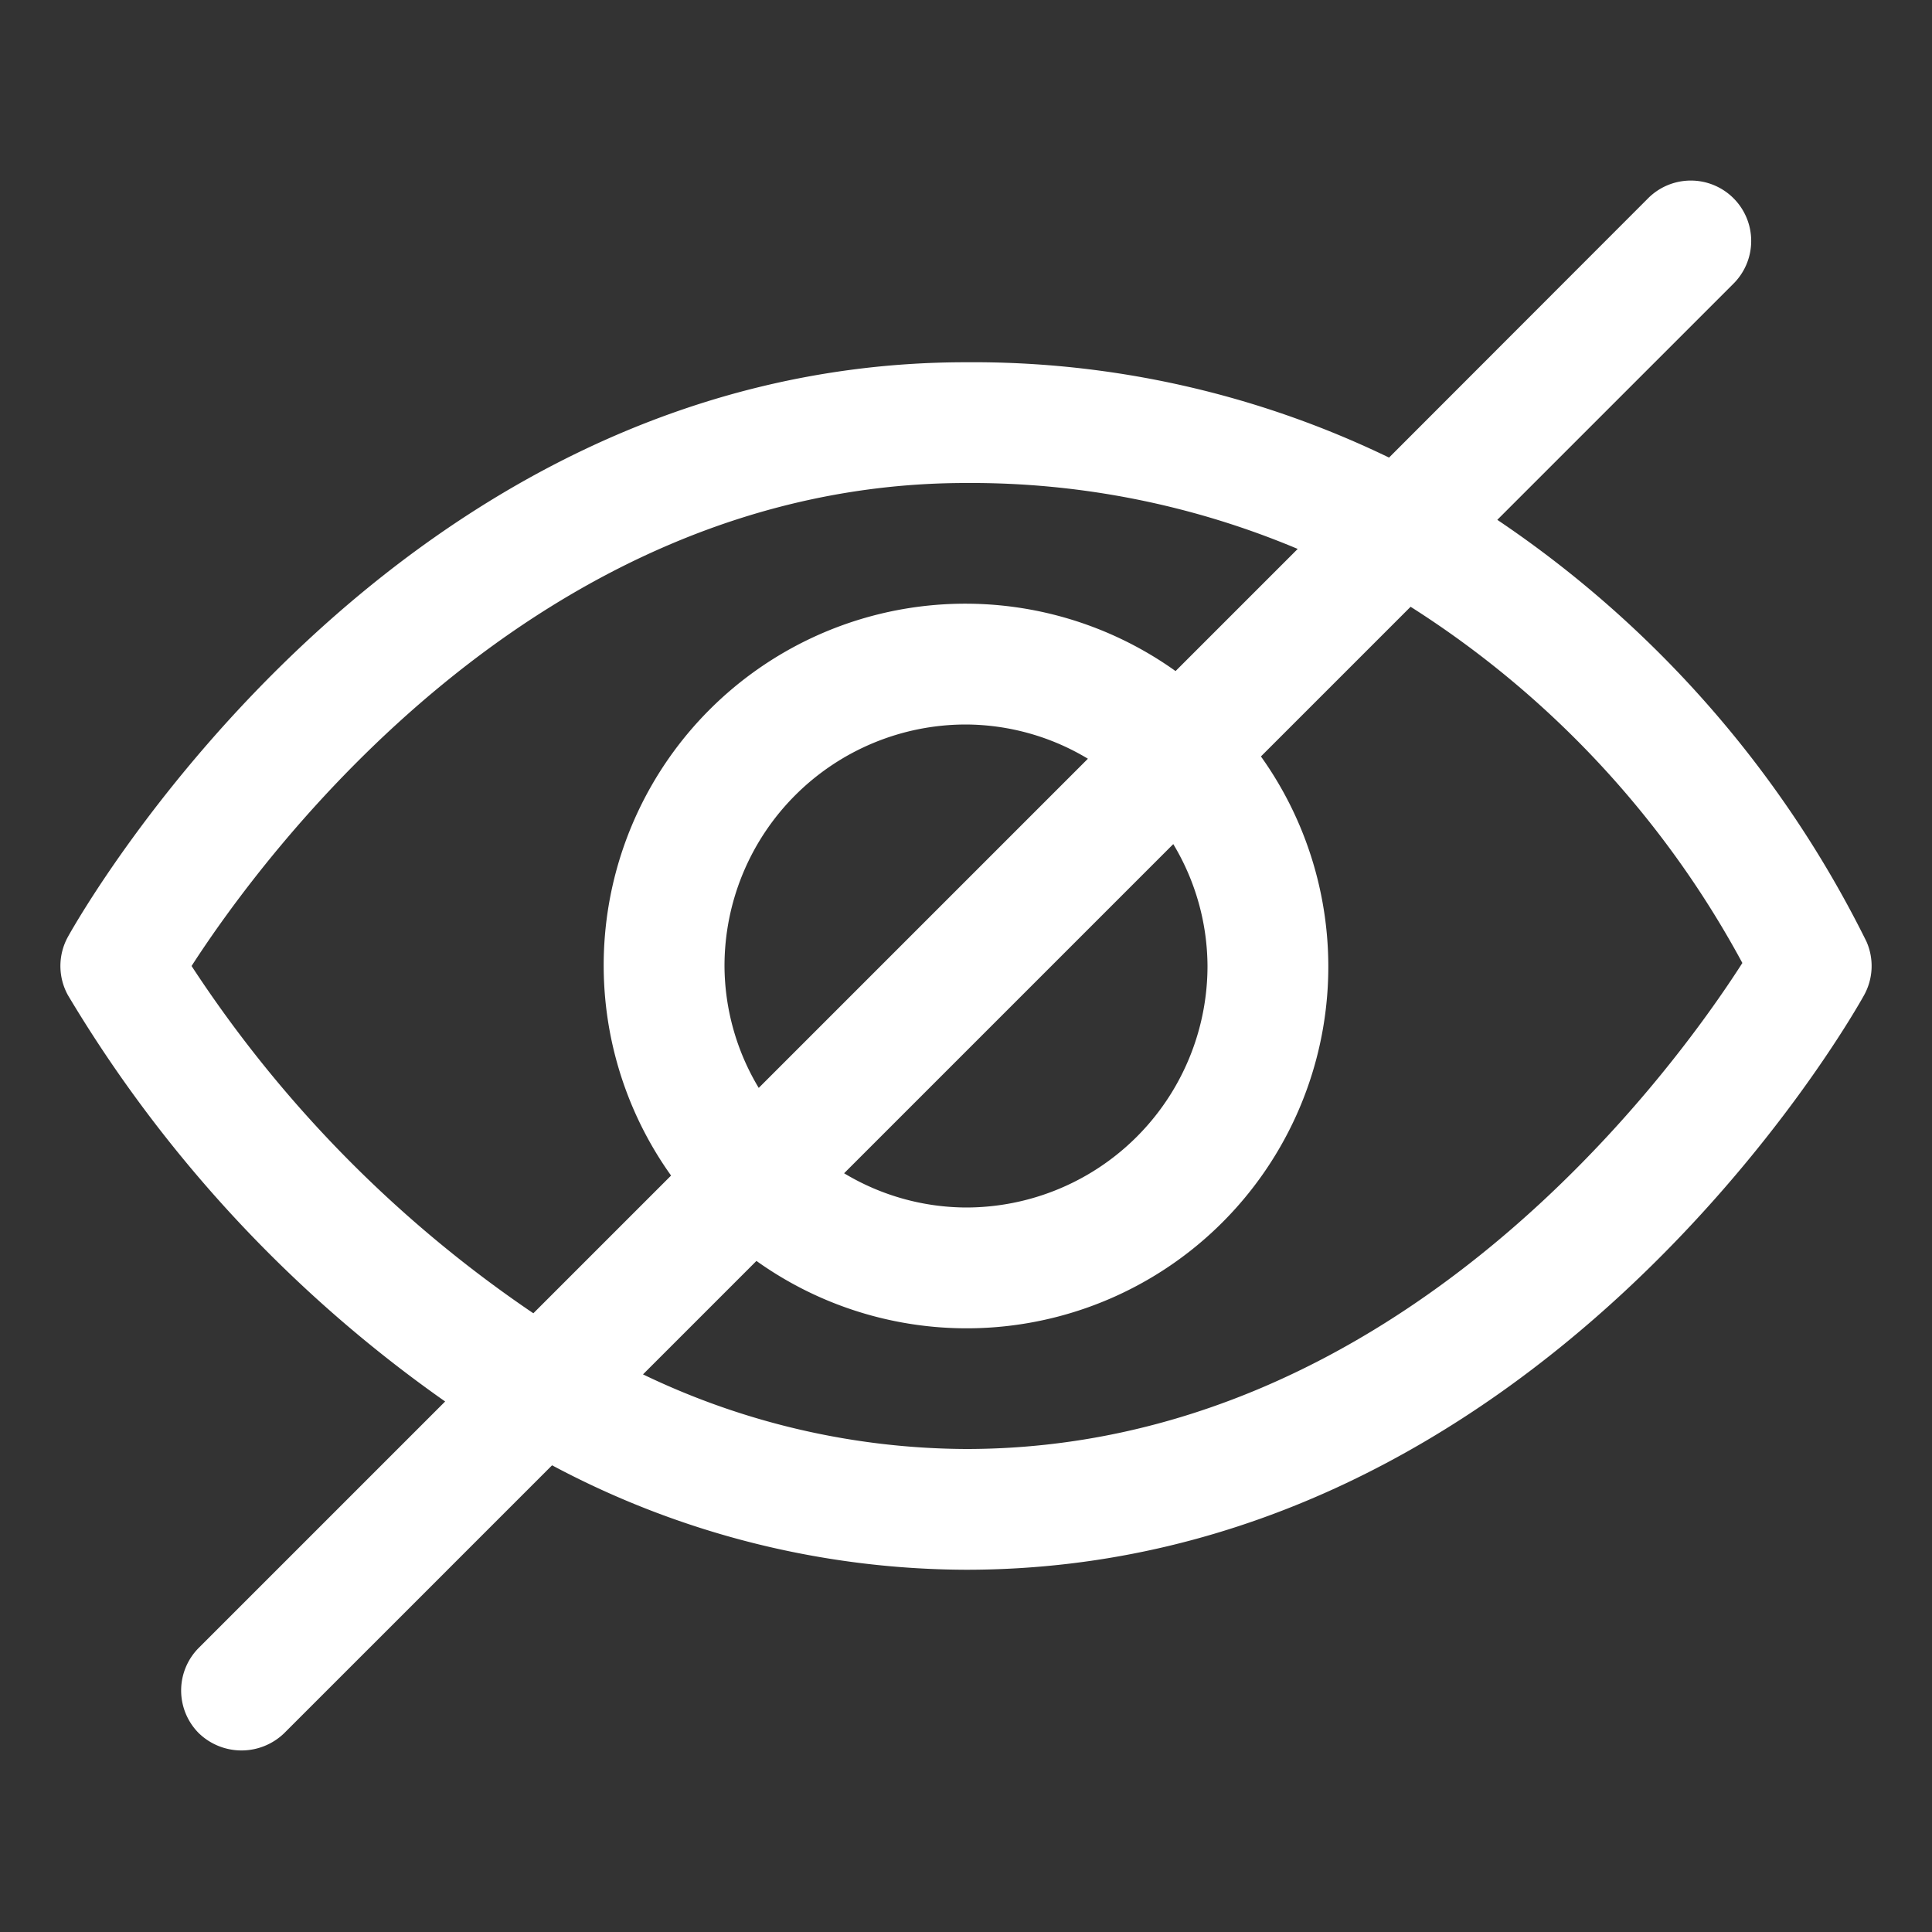 <svg xmlns="http://www.w3.org/2000/svg" version="1.1" xmlns:xlink="http://www.w3.org/1999/xlink" width="512" height="512" x="0" y="0" viewBox="0 0 32 32" style="enable-background:new 0 0 512 512" xml:space="preserve" class=""><rect x="0" y="0" width="32" height="32" fill="#333333" stroke="none"/><g><path d="M1.126 15.515a1 1 0 0 0 0 .97 22 22 0 0 0 6.247 6.728l-4.08 4.08a1 1 0 0 0 0 1.414 1.017 1.017 0 0 0 1.414 0l4.437-4.437A14.649 14.649 0 0 0 16 26c9.479 0 14.658-9.126 14.874-9.515a1 1 0 0 0 .04-.891A18.085 18.085 0 0 0 24.8 8.61l3.9-3.9a1 1 0 1 0-1.414-1.414l-4.279 4.283A15.814 15.814 0 0 0 16 6C6.521 6 1.342 15.126 1.126 15.515Zm27.733.435C27.748 17.686 23.209 24 16 24a12.452 12.452 0 0 1-5.35-1.236l1.879-1.879a5.99 5.99 0 0 0 8.356-8.356l2.479-2.479a15.973 15.973 0 0 1 5.495 5.9ZM12 16a4 4 0 0 1 4-4 3.947 3.947 0 0 1 2.019.567l-5.452 5.452A3.947 3.947 0 0 1 12 16Zm8 0a4 4 0 0 1-4 4 3.947 3.947 0 0 1-2.019-.567l5.452-5.452A3.947 3.947 0 0 1 20 16Zm-4-8a13.943 13.943 0 0 1 5.494 1.092l-2.023 2.023a5.99 5.99 0 0 0-8.356 8.356l-2.281 2.281A20.486 20.486 0 0 1 3.173 16C4.338 14.194 8.859 8 16 8Z" fill="#ffffff" opacity="1" data-original="#000000" class=""></path></g></svg>
